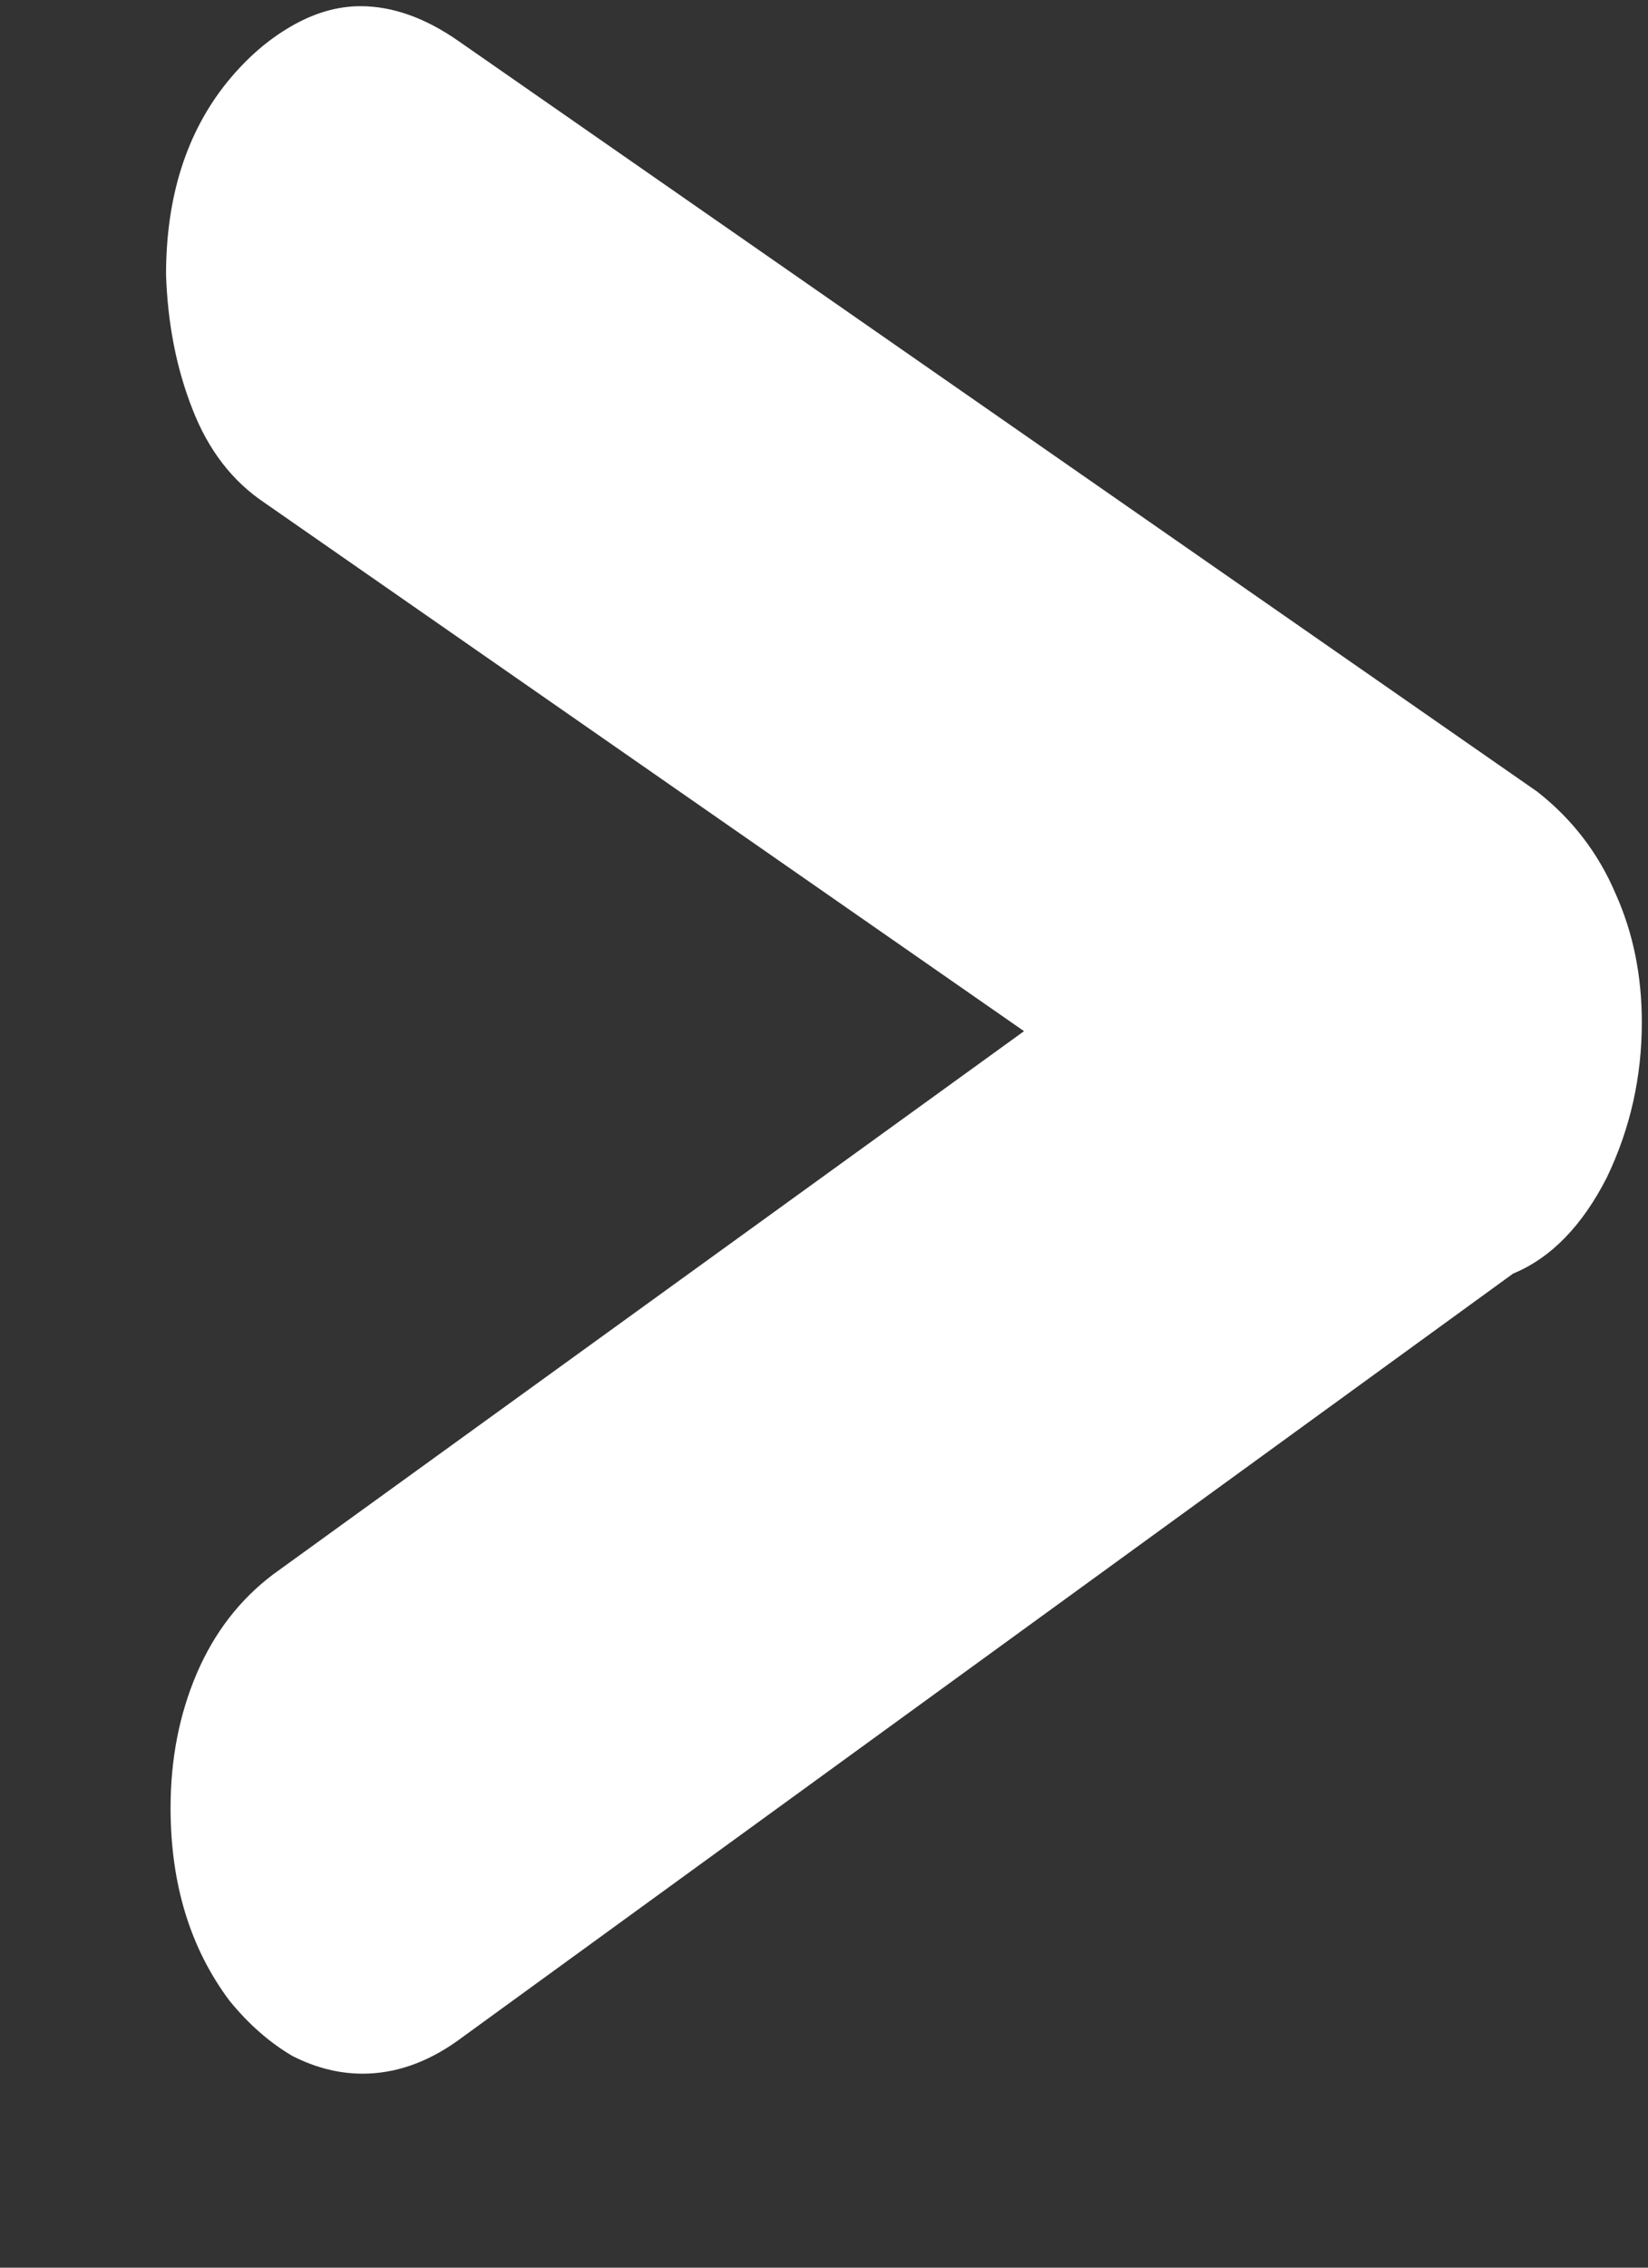 <svg width="8" height="11" viewBox="0 0 8 11" fill="none" xmlns="http://www.w3.org/2000/svg">
<rect x="0" y="0" width="8" height="11" fill="#333333" stroke="none"/>
<path d="M7.462 3.84C7.631 3.972 7.759 4.138 7.843 4.336C7.928 4.525 7.97 4.733 7.97 4.959C7.97 5.224 7.914 5.474 7.801 5.71C7.681 5.946 7.529 6.102 7.345 6.178L2.216 9.903C2.068 10.007 1.916 10.059 1.76 10.059C1.647 10.059 1.534 10.031 1.421 9.974C1.308 9.908 1.206 9.818 1.114 9.705C0.923 9.45 0.828 9.138 0.828 8.77C0.828 8.534 0.87 8.317 0.955 8.118C1.04 7.92 1.163 7.76 1.326 7.637L4.971 5.002L1.283 2.438C1.128 2.334 1.011 2.183 0.934 1.984C0.856 1.786 0.814 1.569 0.806 1.333C0.806 0.955 0.905 0.643 1.103 0.398C1.195 0.285 1.297 0.195 1.411 0.129C1.524 0.063 1.637 0.03 1.75 0.03C1.905 0.03 2.064 0.086 2.227 0.2L7.462 3.84Z" fill="white"/>
</svg>
